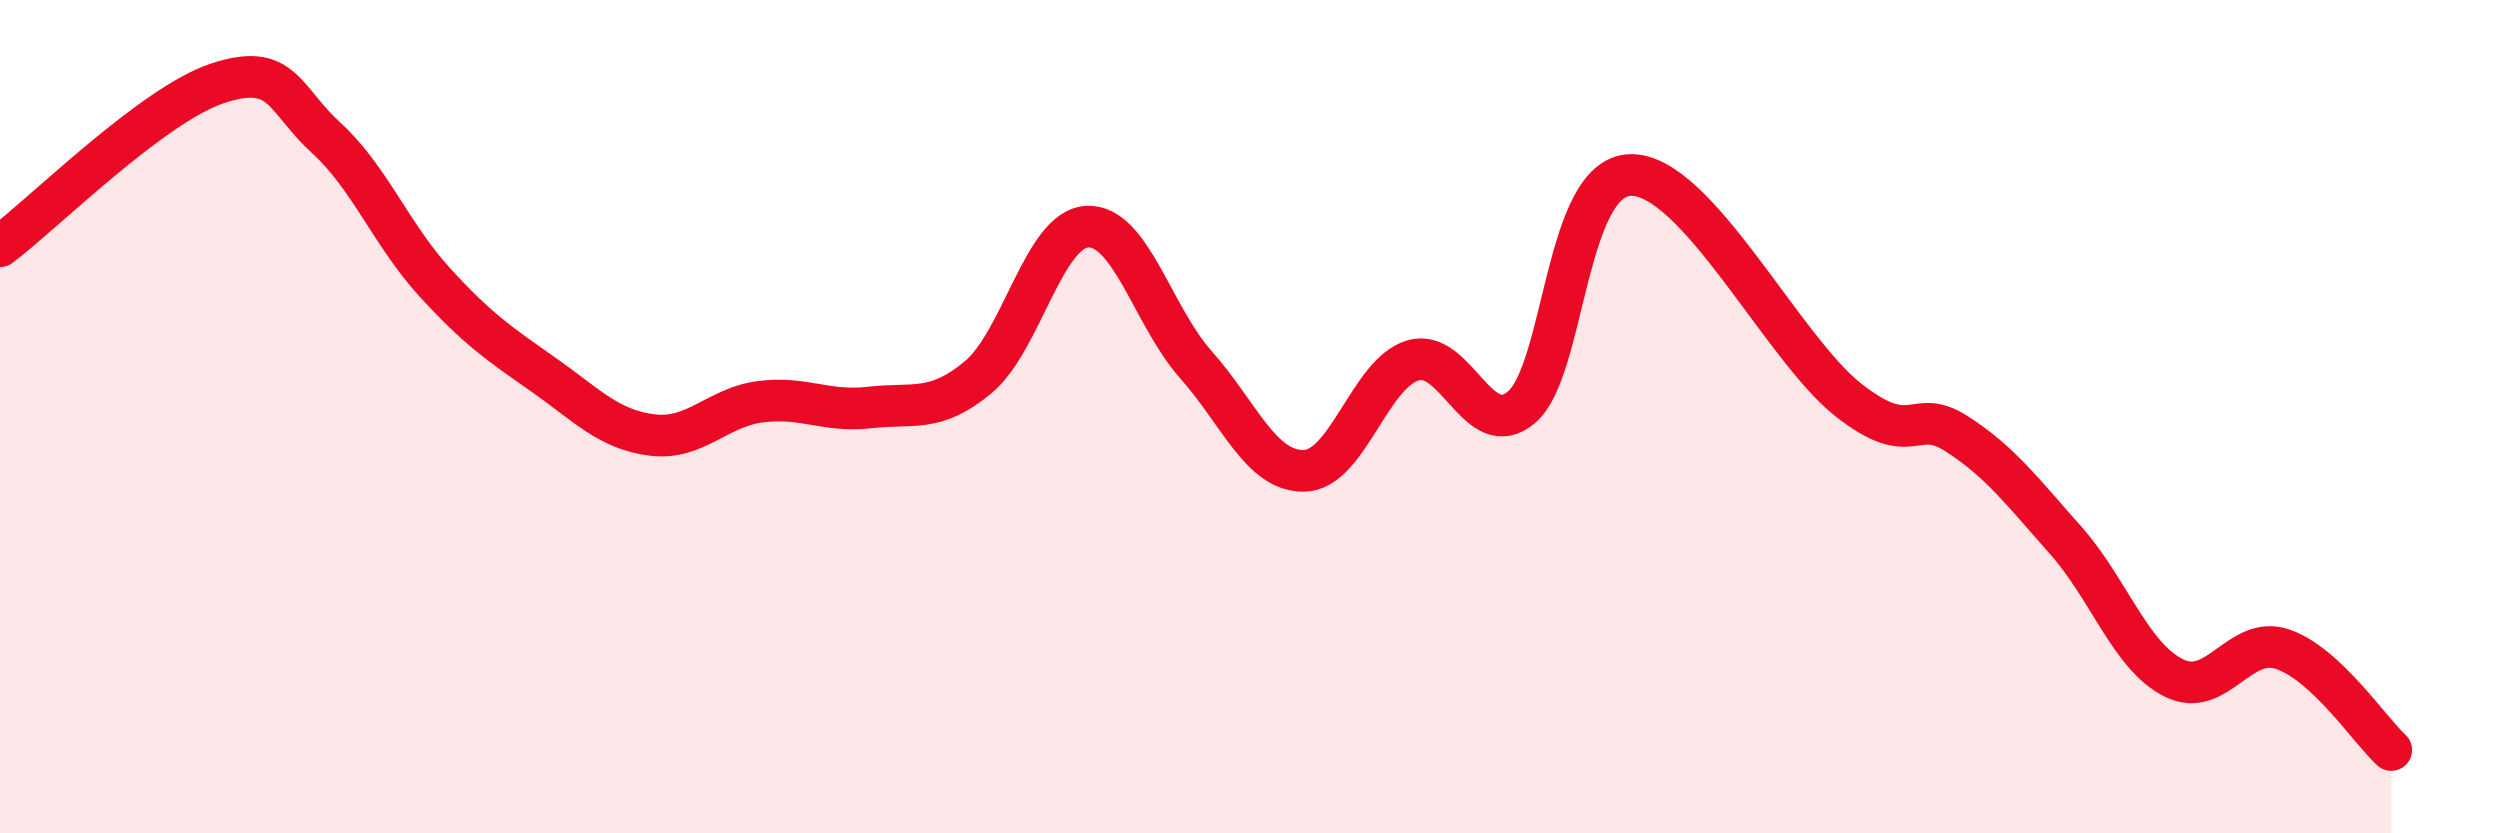 
    <svg width="60" height="20" viewBox="0 0 60 20" xmlns="http://www.w3.org/2000/svg">
      <path
        d="M 0,5.91 C 1.04,5.13 3.65,2.52 5.22,2 C 6.79,1.48 6.79,2.36 7.83,3.31 C 8.87,4.26 9.39,5.63 10.43,6.77 C 11.47,7.91 12,8.26 13.04,8.99 C 14.08,9.72 14.61,10.31 15.65,10.44 C 16.69,10.57 17.22,9.77 18.26,9.64 C 19.3,9.51 19.83,9.9 20.87,9.78 C 21.91,9.66 22.44,9.92 23.48,9.05 C 24.52,8.18 25.05,5.5 26.09,5.44 C 27.13,5.38 27.66,7.58 28.7,8.75 C 29.74,9.92 30.26,11.32 31.3,11.3 C 32.34,11.28 32.87,8.96 33.91,8.65 C 34.95,8.34 35.48,10.66 36.52,9.77 C 37.56,8.88 37.56,4.24 39.13,4.2 C 40.7,4.16 42.78,8.35 44.35,9.59 C 45.92,10.83 45.92,9.74 46.96,10.41 C 48,11.08 48.53,11.79 49.57,12.96 C 50.61,14.13 51.13,15.75 52.17,16.27 C 53.21,16.79 53.74,15.23 54.78,15.58 C 55.82,15.93 56.87,17.52 57.39,18L57.39 20L0 20Z"
        fill="#EB0A25"
        opacity="0.1"
        stroke-linecap="round"
        stroke-linejoin="round"
      />
      <path
        d="M 0,5.91 C 1.04,5.13 3.65,2.52 5.22,2 C 6.79,1.48 6.79,2.36 7.83,3.31 C 8.87,4.26 9.39,5.63 10.43,6.77 C 11.47,7.91 12,8.26 13.04,8.99 C 14.08,9.72 14.61,10.31 15.65,10.44 C 16.69,10.57 17.22,9.77 18.26,9.64 C 19.3,9.51 19.83,9.9 20.87,9.78 C 21.91,9.66 22.44,9.92 23.48,9.05 C 24.52,8.18 25.05,5.5 26.09,5.44 C 27.13,5.38 27.66,7.58 28.7,8.75 C 29.74,9.92 30.26,11.32 31.3,11.3 C 32.34,11.28 32.87,8.96 33.91,8.65 C 34.95,8.34 35.48,10.66 36.52,9.77 C 37.56,8.88 37.56,4.24 39.13,4.2 C 40.7,4.16 42.78,8.35 44.35,9.59 C 45.92,10.83 45.92,9.74 46.96,10.41 C 48,11.08 48.53,11.79 49.57,12.96 C 50.61,14.13 51.13,15.75 52.17,16.27 C 53.21,16.79 53.74,15.23 54.78,15.58 C 55.82,15.93 56.87,17.52 57.39,18"
        stroke="#EB0A25"
        stroke-width="1"
        fill="none"
        stroke-linecap="round"
        stroke-linejoin="round"
      />
    </svg>
  